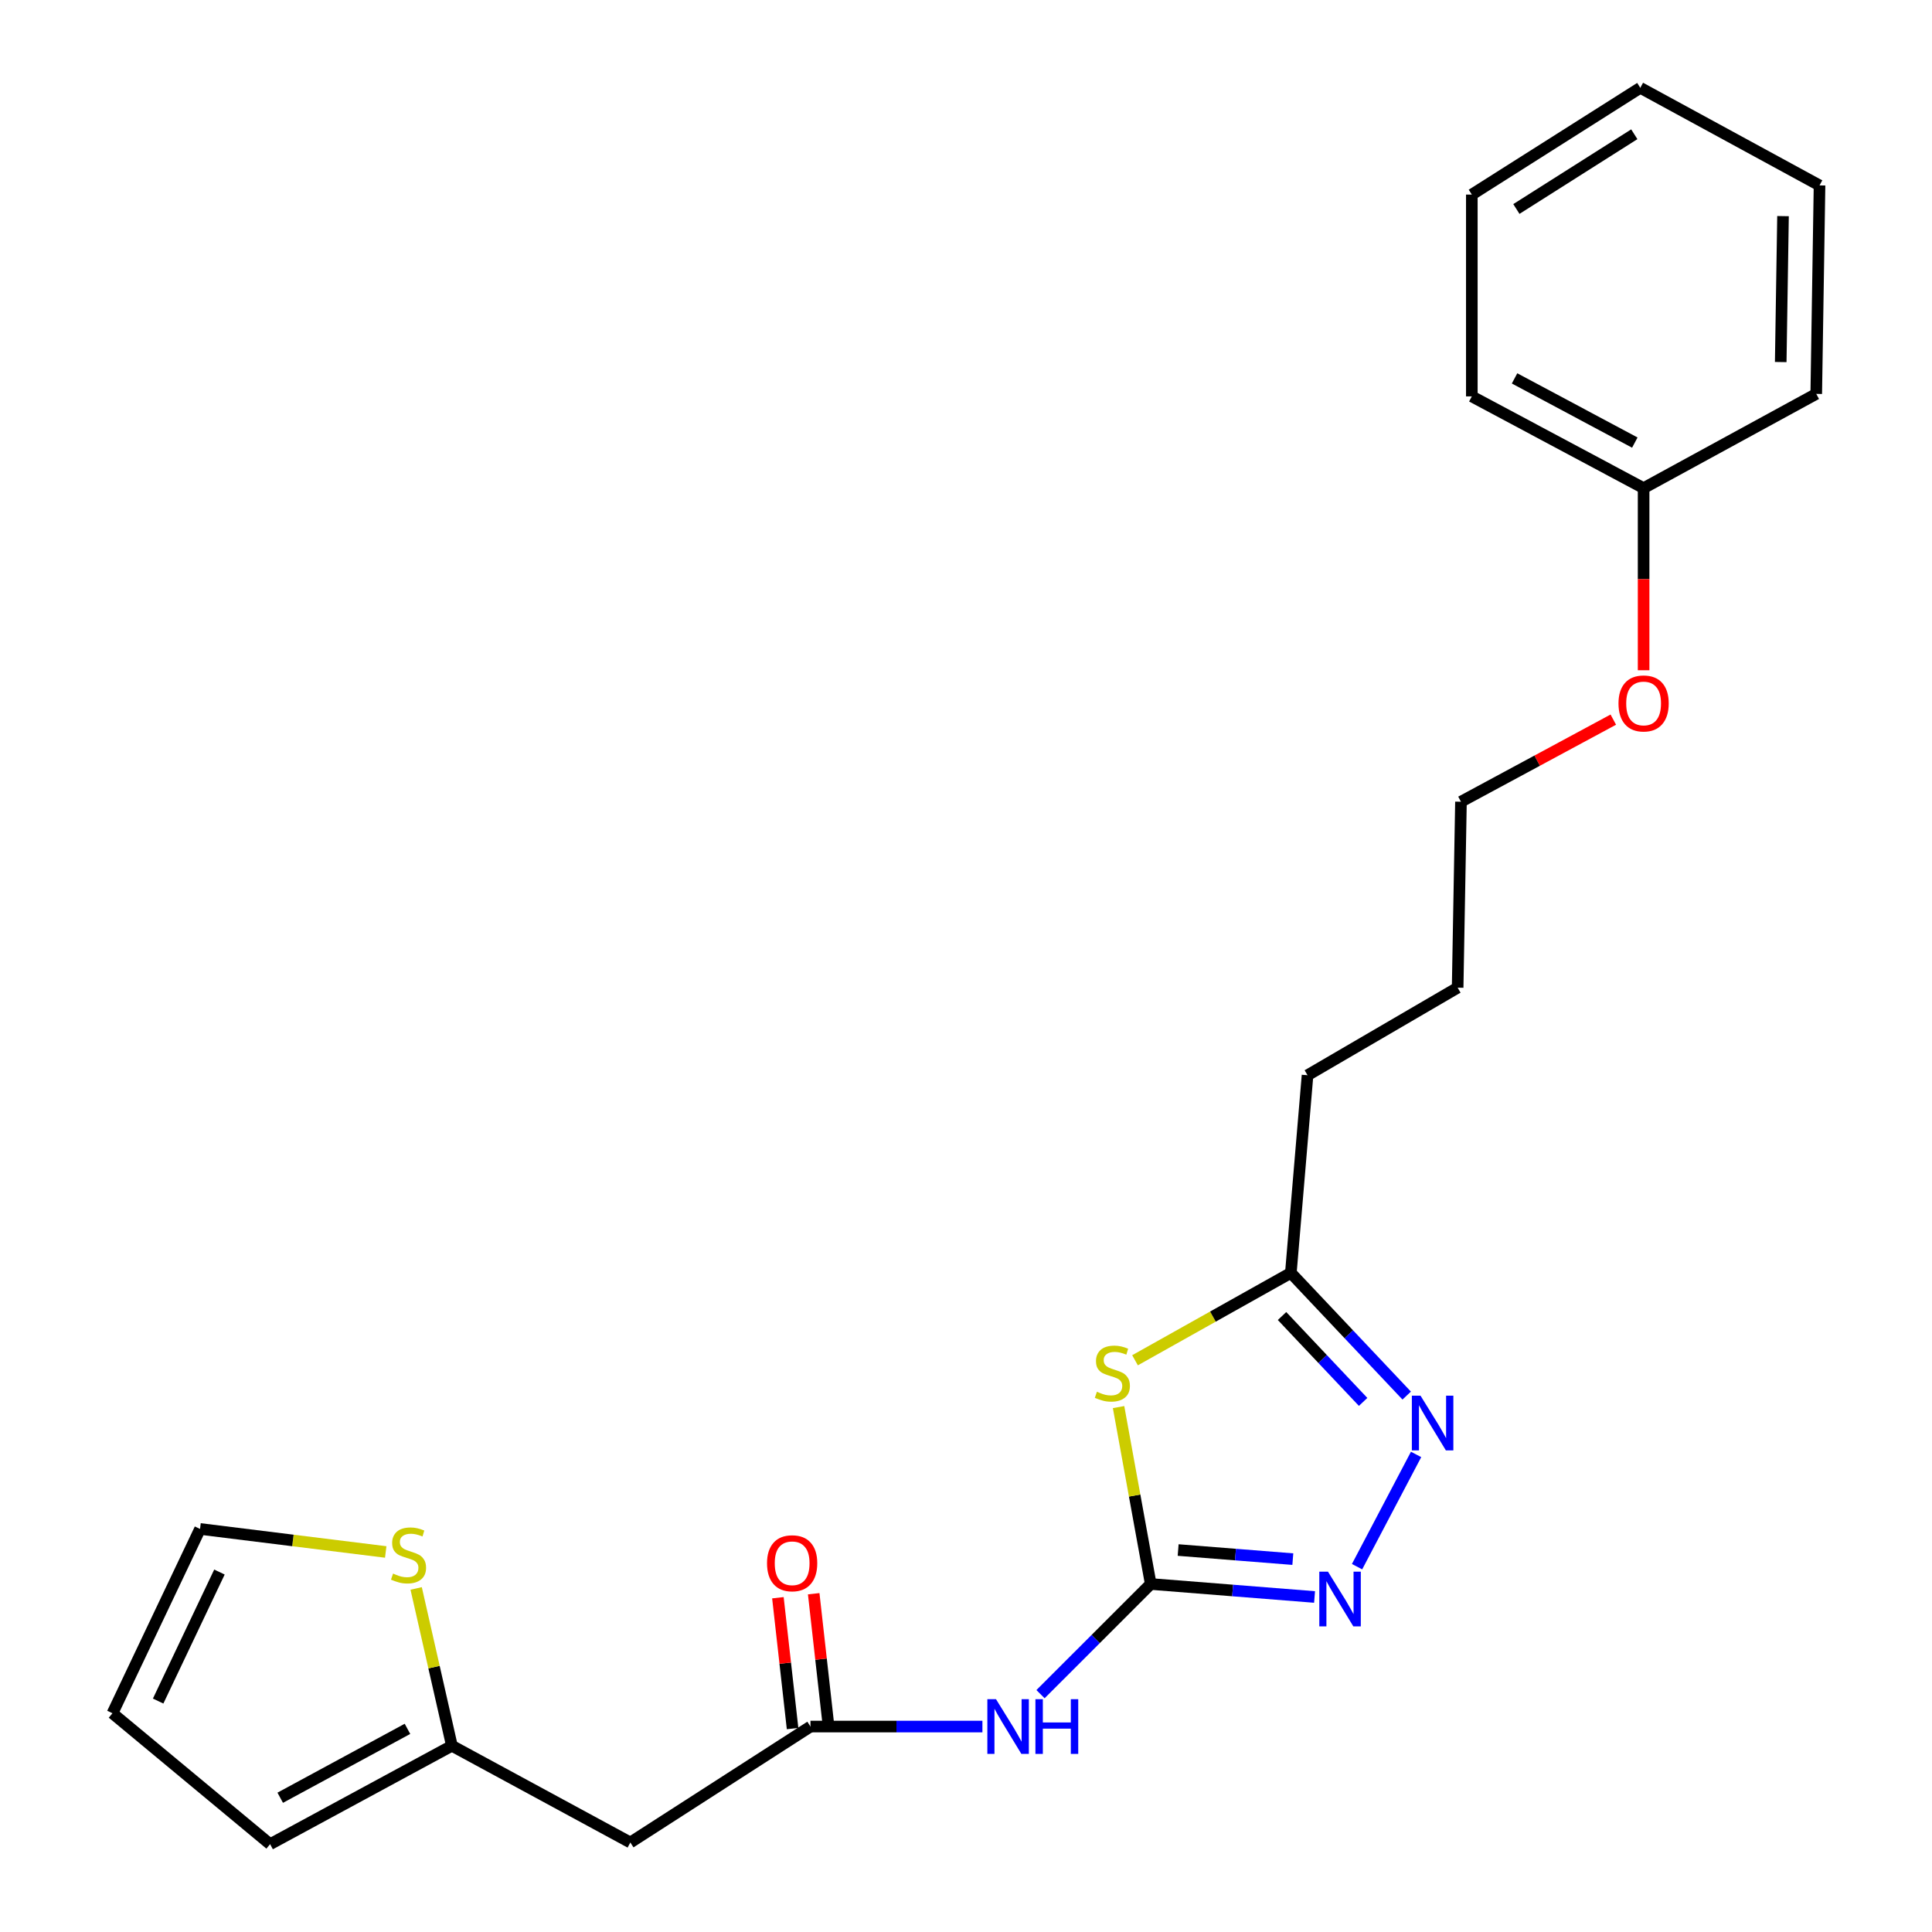 <?xml version='1.0' encoding='iso-8859-1'?>
<svg version='1.1' baseProfile='full'
              xmlns='http://www.w3.org/2000/svg'
                      xmlns:rdkit='http://www.rdkit.org/xml'
                      xmlns:xlink='http://www.w3.org/1999/xlink'
                  xml:space='preserve'
width='1000px' height='1000px' viewBox='0 0 1000 1000'>
<!-- END OF HEADER -->
<rect style='opacity:1.0;fill:#FFFFFF;stroke:none' width='1000' height='1000' x='0' y='0'> </rect>
<path class='bond-0' d='M 595.614,819.872 L 587.29,774.088' style='fill:none;fill-rule:evenodd;stroke:#000000;stroke-width:6px;stroke-linecap:butt;stroke-linejoin:miter;stroke-opacity:1' />
<path class='bond-0' d='M 587.29,774.088 L 578.967,728.304' style='fill:none;fill-rule:evenodd;stroke:#CCCC00;stroke-width:6px;stroke-linecap:butt;stroke-linejoin:miter;stroke-opacity:1' />
<path class='bond-1' d='M 595.614,819.872 L 638.013,823.233' style='fill:none;fill-rule:evenodd;stroke:#000000;stroke-width:6px;stroke-linecap:butt;stroke-linejoin:miter;stroke-opacity:1' />
<path class='bond-1' d='M 638.013,823.233 L 680.412,826.594' style='fill:none;fill-rule:evenodd;stroke:#0000FF;stroke-width:6px;stroke-linecap:butt;stroke-linejoin:miter;stroke-opacity:1' />
<path class='bond-1' d='M 609.807,802.295 L 639.486,804.647' style='fill:none;fill-rule:evenodd;stroke:#000000;stroke-width:6px;stroke-linecap:butt;stroke-linejoin:miter;stroke-opacity:1' />
<path class='bond-1' d='M 639.486,804.647 L 669.166,807' style='fill:none;fill-rule:evenodd;stroke:#0000FF;stroke-width:6px;stroke-linecap:butt;stroke-linejoin:miter;stroke-opacity:1' />
<path class='bond-3' d='M 595.614,819.872 L 567.092,848.382' style='fill:none;fill-rule:evenodd;stroke:#000000;stroke-width:6px;stroke-linecap:butt;stroke-linejoin:miter;stroke-opacity:1' />
<path class='bond-3' d='M 567.092,848.382 L 538.569,876.892' style='fill:none;fill-rule:evenodd;stroke:#0000FF;stroke-width:6px;stroke-linecap:butt;stroke-linejoin:miter;stroke-opacity:1' />
<path class='bond-4' d='M 587.485,704.072 L 627.812,681.46' style='fill:none;fill-rule:evenodd;stroke:#CCCC00;stroke-width:6px;stroke-linecap:butt;stroke-linejoin:miter;stroke-opacity:1' />
<path class='bond-4' d='M 627.812,681.46 L 668.14,658.849' style='fill:none;fill-rule:evenodd;stroke:#000000;stroke-width:6px;stroke-linecap:butt;stroke-linejoin:miter;stroke-opacity:1' />
<path class='bond-2' d='M 702.41,810.908 L 732.963,752.814' style='fill:none;fill-rule:evenodd;stroke:#0000FF;stroke-width:6px;stroke-linecap:butt;stroke-linejoin:miter;stroke-opacity:1' />
<path class='bond-23' d='M 728.103,722.35 L 698.121,690.599' style='fill:none;fill-rule:evenodd;stroke:#0000FF;stroke-width:6px;stroke-linecap:butt;stroke-linejoin:miter;stroke-opacity:1' />
<path class='bond-23' d='M 698.121,690.599 L 668.14,658.849' style='fill:none;fill-rule:evenodd;stroke:#000000;stroke-width:6px;stroke-linecap:butt;stroke-linejoin:miter;stroke-opacity:1' />
<path class='bond-23' d='M 705.553,725.625 L 684.566,703.4' style='fill:none;fill-rule:evenodd;stroke:#0000FF;stroke-width:6px;stroke-linecap:butt;stroke-linejoin:miter;stroke-opacity:1' />
<path class='bond-23' d='M 684.566,703.4 L 663.578,681.174' style='fill:none;fill-rule:evenodd;stroke:#000000;stroke-width:6px;stroke-linecap:butt;stroke-linejoin:miter;stroke-opacity:1' />
<path class='bond-5' d='M 508.496,893.662 L 463.997,893.662' style='fill:none;fill-rule:evenodd;stroke:#0000FF;stroke-width:6px;stroke-linecap:butt;stroke-linejoin:miter;stroke-opacity:1' />
<path class='bond-5' d='M 463.997,893.662 L 419.499,893.662' style='fill:none;fill-rule:evenodd;stroke:#000000;stroke-width:6px;stroke-linecap:butt;stroke-linejoin:miter;stroke-opacity:1' />
<path class='bond-15' d='M 668.14,658.849 L 676.778,556.544' style='fill:none;fill-rule:evenodd;stroke:#000000;stroke-width:6px;stroke-linecap:butt;stroke-linejoin:miter;stroke-opacity:1' />
<path class='bond-6' d='M 419.499,893.662 L 326.267,953.675' style='fill:none;fill-rule:evenodd;stroke:#000000;stroke-width:6px;stroke-linecap:butt;stroke-linejoin:miter;stroke-opacity:1' />
<path class='bond-10' d='M 428.763,892.623 L 424.966,858.765' style='fill:none;fill-rule:evenodd;stroke:#000000;stroke-width:6px;stroke-linecap:butt;stroke-linejoin:miter;stroke-opacity:1' />
<path class='bond-10' d='M 424.966,858.765 L 421.169,824.908' style='fill:none;fill-rule:evenodd;stroke:#FF0000;stroke-width:6px;stroke-linecap:butt;stroke-linejoin:miter;stroke-opacity:1' />
<path class='bond-10' d='M 410.234,894.701 L 406.438,860.843' style='fill:none;fill-rule:evenodd;stroke:#000000;stroke-width:6px;stroke-linecap:butt;stroke-linejoin:miter;stroke-opacity:1' />
<path class='bond-10' d='M 406.438,860.843 L 402.641,826.986' style='fill:none;fill-rule:evenodd;stroke:#FF0000;stroke-width:6px;stroke-linecap:butt;stroke-linejoin:miter;stroke-opacity:1' />
<path class='bond-7' d='M 326.267,953.675 L 233.896,903.605' style='fill:none;fill-rule:evenodd;stroke:#000000;stroke-width:6px;stroke-linecap:butt;stroke-linejoin:miter;stroke-opacity:1' />
<path class='bond-8' d='M 233.896,903.605 L 224.65,862.89' style='fill:none;fill-rule:evenodd;stroke:#000000;stroke-width:6px;stroke-linecap:butt;stroke-linejoin:miter;stroke-opacity:1' />
<path class='bond-8' d='M 224.65,862.89 L 215.404,822.174' style='fill:none;fill-rule:evenodd;stroke:#CCCC00;stroke-width:6px;stroke-linecap:butt;stroke-linejoin:miter;stroke-opacity:1' />
<path class='bond-11' d='M 233.896,903.605 L 139.805,954.545' style='fill:none;fill-rule:evenodd;stroke:#000000;stroke-width:6px;stroke-linecap:butt;stroke-linejoin:miter;stroke-opacity:1' />
<path class='bond-11' d='M 210.905,894.851 L 145.042,930.509' style='fill:none;fill-rule:evenodd;stroke:#000000;stroke-width:6px;stroke-linecap:butt;stroke-linejoin:miter;stroke-opacity:1' />
<path class='bond-9' d='M 199.652,803.297 L 151.597,797.337' style='fill:none;fill-rule:evenodd;stroke:#CCCC00;stroke-width:6px;stroke-linecap:butt;stroke-linejoin:miter;stroke-opacity:1' />
<path class='bond-9' d='M 151.597,797.337 L 103.542,791.378' style='fill:none;fill-rule:evenodd;stroke:#000000;stroke-width:6px;stroke-linecap:butt;stroke-linejoin:miter;stroke-opacity:1' />
<path class='bond-24' d='M 103.542,791.378 L 58.215,886.774' style='fill:none;fill-rule:evenodd;stroke:#000000;stroke-width:6px;stroke-linecap:butt;stroke-linejoin:miter;stroke-opacity:1' />
<path class='bond-24' d='M 113.583,813.688 L 81.854,880.466' style='fill:none;fill-rule:evenodd;stroke:#000000;stroke-width:6px;stroke-linecap:butt;stroke-linejoin:miter;stroke-opacity:1' />
<path class='bond-12' d='M 139.805,954.545 L 58.215,886.774' style='fill:none;fill-rule:evenodd;stroke:#000000;stroke-width:6px;stroke-linecap:butt;stroke-linejoin:miter;stroke-opacity:1' />
<path class='bond-13' d='M 850.728,252.654 L 850.728,299.786' style='fill:none;fill-rule:evenodd;stroke:#000000;stroke-width:6px;stroke-linecap:butt;stroke-linejoin:miter;stroke-opacity:1' />
<path class='bond-13' d='M 850.728,299.786 L 850.728,346.917' style='fill:none;fill-rule:evenodd;stroke:#FF0000;stroke-width:6px;stroke-linecap:butt;stroke-linejoin:miter;stroke-opacity:1' />
<path class='bond-17' d='M 850.728,252.654 L 761.816,205.173' style='fill:none;fill-rule:evenodd;stroke:#000000;stroke-width:6px;stroke-linecap:butt;stroke-linejoin:miter;stroke-opacity:1' />
<path class='bond-17' d='M 846.174,229.086 L 783.936,195.849' style='fill:none;fill-rule:evenodd;stroke:#000000;stroke-width:6px;stroke-linecap:butt;stroke-linejoin:miter;stroke-opacity:1' />
<path class='bond-18' d='M 850.728,252.654 L 940.086,203.878' style='fill:none;fill-rule:evenodd;stroke:#000000;stroke-width:6px;stroke-linecap:butt;stroke-linejoin:miter;stroke-opacity:1' />
<path class='bond-14' d='M 835.044,372.475 L 795.618,393.724' style='fill:none;fill-rule:evenodd;stroke:#FF0000;stroke-width:6px;stroke-linecap:butt;stroke-linejoin:miter;stroke-opacity:1' />
<path class='bond-14' d='M 795.618,393.724 L 756.192,414.972' style='fill:none;fill-rule:evenodd;stroke:#000000;stroke-width:6px;stroke-linecap:butt;stroke-linejoin:miter;stroke-opacity:1' />
<path class='bond-19' d='M 676.778,556.544 L 754.473,511.218' style='fill:none;fill-rule:evenodd;stroke:#000000;stroke-width:6px;stroke-linecap:butt;stroke-linejoin:miter;stroke-opacity:1' />
<path class='bond-16' d='M 756.192,414.972 L 754.473,511.218' style='fill:none;fill-rule:evenodd;stroke:#000000;stroke-width:6px;stroke-linecap:butt;stroke-linejoin:miter;stroke-opacity:1' />
<path class='bond-21' d='M 761.816,205.173 L 761.816,100.714' style='fill:none;fill-rule:evenodd;stroke:#000000;stroke-width:6px;stroke-linecap:butt;stroke-linejoin:miter;stroke-opacity:1' />
<path class='bond-20' d='M 940.086,203.878 L 941.785,95.97' style='fill:none;fill-rule:evenodd;stroke:#000000;stroke-width:6px;stroke-linecap:butt;stroke-linejoin:miter;stroke-opacity:1' />
<path class='bond-20' d='M 921.699,187.399 L 922.888,111.863' style='fill:none;fill-rule:evenodd;stroke:#000000;stroke-width:6px;stroke-linecap:butt;stroke-linejoin:miter;stroke-opacity:1' />
<path class='bond-22' d='M 941.785,95.97 L 849.009,45.455' style='fill:none;fill-rule:evenodd;stroke:#000000;stroke-width:6px;stroke-linecap:butt;stroke-linejoin:miter;stroke-opacity:1' />
<path class='bond-25' d='M 761.816,100.714 L 849.009,45.455' style='fill:none;fill-rule:evenodd;stroke:#000000;stroke-width:6px;stroke-linecap:butt;stroke-linejoin:miter;stroke-opacity:1' />
<path class='bond-25' d='M 784.876,108.173 L 845.91,69.491' style='fill:none;fill-rule:evenodd;stroke:#000000;stroke-width:6px;stroke-linecap:butt;stroke-linejoin:miter;stroke-opacity:1' />
<path  class='atom-1' d='M 567.758 720.368
Q 568.078 720.488, 569.398 721.048
Q 570.718 721.608, 572.158 721.968
Q 573.638 722.288, 575.078 722.288
Q 577.758 722.288, 579.318 721.008
Q 580.878 719.688, 580.878 717.408
Q 580.878 715.848, 580.078 714.888
Q 579.318 713.928, 578.118 713.408
Q 576.918 712.888, 574.918 712.288
Q 572.398 711.528, 570.878 710.808
Q 569.398 710.088, 568.318 708.568
Q 567.278 707.048, 567.278 704.488
Q 567.278 700.928, 569.678 698.728
Q 572.118 696.528, 576.918 696.528
Q 580.198 696.528, 583.918 698.088
L 582.998 701.168
Q 579.598 699.768, 577.038 699.768
Q 574.278 699.768, 572.758 700.928
Q 571.238 702.048, 571.278 704.008
Q 571.278 705.528, 572.038 706.448
Q 572.838 707.368, 573.958 707.888
Q 575.118 708.408, 577.038 709.008
Q 579.598 709.808, 581.118 710.608
Q 582.638 711.408, 583.718 713.048
Q 584.838 714.648, 584.838 717.408
Q 584.838 721.328, 582.198 723.448
Q 579.598 725.528, 575.238 725.528
Q 572.718 725.528, 570.798 724.968
Q 568.918 724.448, 566.678 723.528
L 567.758 720.368
' fill='#CCCC00'/>
<path  class='atom-2' d='M 687.35 813.481
L 696.63 828.481
Q 697.55 829.961, 699.03 832.641
Q 700.51 835.321, 700.59 835.481
L 700.59 813.481
L 704.35 813.481
L 704.35 841.801
L 700.47 841.801
L 690.51 825.401
Q 689.35 823.481, 688.11 821.281
Q 686.91 819.081, 686.55 818.401
L 686.55 841.801
L 682.87 841.801
L 682.87 813.481
L 687.35 813.481
' fill='#0000FF'/>
<path  class='atom-3' d='M 735.255 722.393
L 744.535 737.393
Q 745.455 738.873, 746.935 741.553
Q 748.415 744.233, 748.495 744.393
L 748.495 722.393
L 752.255 722.393
L 752.255 750.713
L 748.375 750.713
L 738.415 734.313
Q 737.255 732.393, 736.015 730.193
Q 734.815 727.993, 734.455 727.313
L 734.455 750.713
L 730.775 750.713
L 730.775 722.393
L 735.255 722.393
' fill='#0000FF'/>
<path  class='atom-4' d='M 515.533 879.502
L 524.813 894.502
Q 525.733 895.982, 527.213 898.662
Q 528.693 901.342, 528.773 901.502
L 528.773 879.502
L 532.533 879.502
L 532.533 907.822
L 528.653 907.822
L 518.693 891.422
Q 517.533 889.502, 516.293 887.302
Q 515.093 885.102, 514.733 884.422
L 514.733 907.822
L 511.053 907.822
L 511.053 879.502
L 515.533 879.502
' fill='#0000FF'/>
<path  class='atom-4' d='M 535.933 879.502
L 539.773 879.502
L 539.773 891.542
L 554.253 891.542
L 554.253 879.502
L 558.093 879.502
L 558.093 907.822
L 554.253 907.822
L 554.253 894.742
L 539.773 894.742
L 539.773 907.822
L 535.933 907.822
L 535.933 879.502
' fill='#0000FF'/>
<path  class='atom-9' d='M 203.45 814.48
Q 203.77 814.6, 205.09 815.16
Q 206.41 815.72, 207.85 816.08
Q 209.33 816.4, 210.77 816.4
Q 213.45 816.4, 215.01 815.12
Q 216.57 813.8, 216.57 811.52
Q 216.57 809.96, 215.77 809
Q 215.01 808.04, 213.81 807.52
Q 212.61 807, 210.61 806.4
Q 208.09 805.64, 206.57 804.92
Q 205.09 804.2, 204.01 802.68
Q 202.97 801.16, 202.97 798.6
Q 202.97 795.04, 205.37 792.84
Q 207.81 790.64, 212.61 790.64
Q 215.89 790.64, 219.61 792.2
L 218.69 795.28
Q 215.29 793.88, 212.73 793.88
Q 209.97 793.88, 208.45 795.04
Q 206.93 796.16, 206.97 798.12
Q 206.97 799.64, 207.73 800.56
Q 208.53 801.48, 209.65 802
Q 210.81 802.52, 212.73 803.12
Q 215.29 803.92, 216.81 804.72
Q 218.33 805.52, 219.41 807.16
Q 220.53 808.76, 220.53 811.52
Q 220.53 815.44, 217.89 817.56
Q 215.29 819.64, 210.93 819.64
Q 208.41 819.64, 206.49 819.08
Q 204.61 818.56, 202.37 817.64
L 203.45 814.48
' fill='#CCCC00'/>
<path  class='atom-11' d='M 397.011 809.139
Q 397.011 802.339, 400.371 798.539
Q 403.731 794.739, 410.011 794.739
Q 416.291 794.739, 419.651 798.539
Q 423.011 802.339, 423.011 809.139
Q 423.011 816.019, 419.611 819.939
Q 416.211 823.819, 410.011 823.819
Q 403.771 823.819, 400.371 819.939
Q 397.011 816.059, 397.011 809.139
M 410.011 820.619
Q 414.331 820.619, 416.651 817.739
Q 419.011 814.819, 419.011 809.139
Q 419.011 803.579, 416.651 800.779
Q 414.331 797.939, 410.011 797.939
Q 405.691 797.939, 403.331 800.739
Q 401.011 803.539, 401.011 809.139
Q 401.011 814.859, 403.331 817.739
Q 405.691 820.619, 410.011 820.619
' fill='#FF0000'/>
<path  class='atom-15' d='M 837.728 364.102
Q 837.728 357.302, 841.088 353.502
Q 844.448 349.702, 850.728 349.702
Q 857.008 349.702, 860.368 353.502
Q 863.728 357.302, 863.728 364.102
Q 863.728 370.982, 860.328 374.902
Q 856.928 378.782, 850.728 378.782
Q 844.488 378.782, 841.088 374.902
Q 837.728 371.022, 837.728 364.102
M 850.728 375.582
Q 855.048 375.582, 857.368 372.702
Q 859.728 369.782, 859.728 364.102
Q 859.728 358.542, 857.368 355.742
Q 855.048 352.902, 850.728 352.902
Q 846.408 352.902, 844.048 355.702
Q 841.728 358.502, 841.728 364.102
Q 841.728 369.822, 844.048 372.702
Q 846.408 375.582, 850.728 375.582
' fill='#FF0000'/>
</svg>
